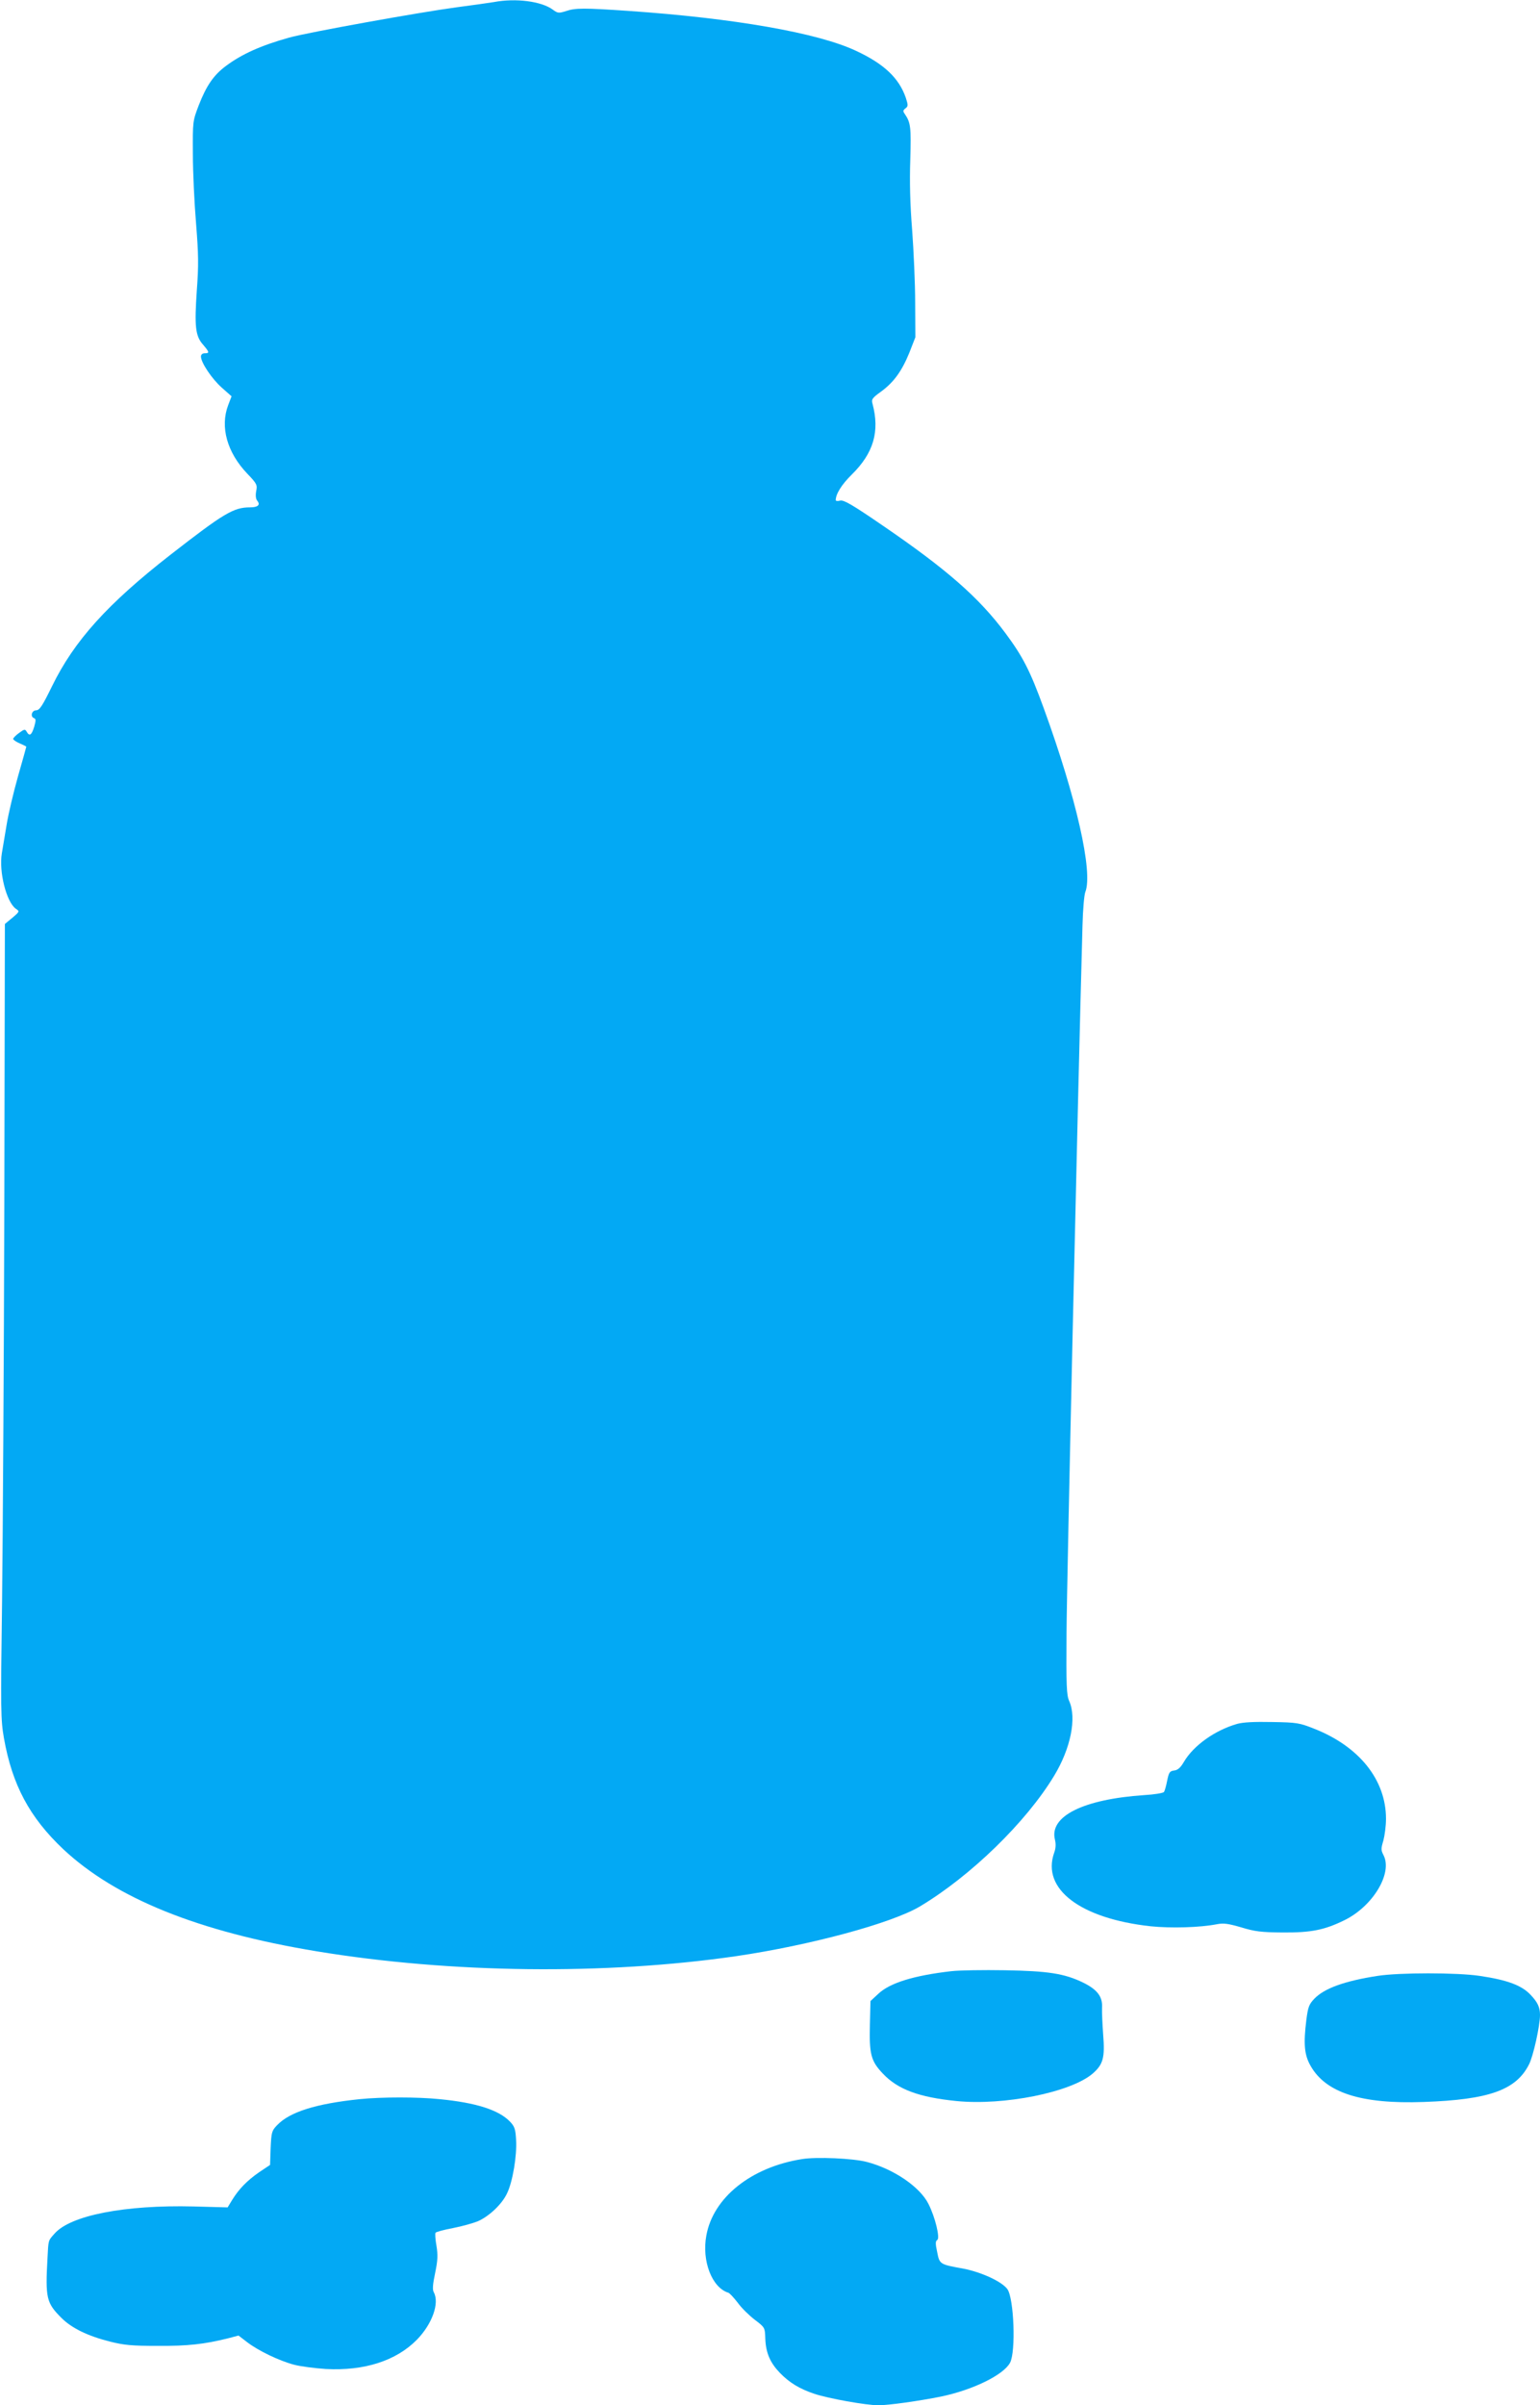 <?xml version="1.0" standalone="no"?>
<!DOCTYPE svg PUBLIC "-//W3C//DTD SVG 20010904//EN"
 "http://www.w3.org/TR/2001/REC-SVG-20010904/DTD/svg10.dtd">
<svg version="1.0" xmlns="http://www.w3.org/2000/svg"
 width="820pt" height="1280pt" viewBox="0 0 820 1280"
 preserveAspectRatio="xMidYMid meet">
<g transform="translate(0,1280) scale(0.1,-0.1)"
fill="#03a9f4" stroke="none">
<path d="M2630 12789 c-25 -4 -115 -17 -200 -28 -194 -26 -789 -133 -890 -161
-150 -42 -251 -87 -337 -151 -66 -49 -104 -105 -145 -210 -32 -84 -32 -85 -31
-259 0 -96 8 -263 17 -370 13 -163 14 -221 4 -355 -13 -191 -8 -243 33 -289
34 -40 36 -46 9 -46 -12 0 -20 -7 -20 -17 0 -33 59 -120 111 -166 l52 -46 -18
-47 c-44 -116 -6 -252 102 -365 51 -53 54 -60 47 -93 -4 -23 -2 -42 6 -51 18
-22 3 -35 -39 -35 -87 0 -139 -31 -423 -252 -335 -261 -513 -458 -631 -700
-52 -106 -66 -127 -84 -128 -25 0 -33 -35 -11 -42 10 -4 9 -14 0 -46 -14 -45
-25 -52 -40 -26 -8 15 -13 14 -41 -7 -17 -12 -31 -27 -31 -31 0 -5 16 -16 35
-24 19 -8 35 -16 35 -18 0 -2 -20 -73 -44 -157 -24 -85 -51 -199 -60 -254 -9
-55 -21 -125 -26 -155 -17 -98 24 -260 74 -296 21 -14 21 -15 -18 -48 l-40
-33 -3 -1494 c-2 -822 -8 -1773 -12 -2114 -8 -580 -7 -627 10 -725 44 -248
136 -421 316 -591 279 -261 718 -439 1348 -543 715 -118 1539 -127 2235 -26
394 58 828 175 979 265 269 161 565 448 714 695 88 145 121 307 80 398 -14 32
-16 79 -14 362 1 251 59 2824 85 3765 2 83 9 163 15 178 42 106 -48 502 -221
977 -73 201 -112 276 -204 400 -141 190 -315 342 -658 576 -159 109 -203 134
-222 130 -13 -4 -24 -2 -24 2 0 33 32 84 85 136 117 115 150 230 111 377 -7
23 -2 31 44 64 69 50 112 110 152 208 l32 82 -1 185 c0 102 -8 275 -16 385
-11 135 -14 257 -10 375 5 174 2 197 -29 243 -11 15 -10 20 3 30 15 11 15 17
2 57 -36 104 -115 180 -266 250 -203 95 -646 173 -1212 212 -234 16 -282 16
-331 -1 -39 -12 -44 -12 -71 8 -60 44 -196 62 -313 40z"/>
<path d="M6587 3626 c-118 -34 -232 -115 -283 -202 -18 -31 -33 -44 -52 -46
-23 -3 -28 -9 -37 -53 -5 -27 -13 -55 -17 -61 -4 -6 -52 -14 -106 -17 -323
-22 -505 -112 -475 -236 6 -24 5 -47 -4 -71 -68 -193 140 -350 514 -391 107
-11 261 -7 353 11 36 7 61 3 130 -17 72 -22 106 -26 220 -27 151 -1 222 13
328 65 152 74 258 250 209 346 -14 27 -14 35 -1 78 7 27 14 78 14 116 0 207
-142 385 -384 480 -76 30 -90 33 -221 35 -97 2 -155 -1 -188 -10z"/>
<path d="M5065 2310 c-199 -23 -327 -62 -389 -121 l-41 -38 -3 -124 c-4 -158
5 -195 69 -262 79 -84 192 -126 392 -146 253 -25 608 46 725 146 56 49 66 84
56 208 -4 56 -7 120 -6 142 4 59 -25 97 -100 134 -101 49 -187 62 -418 66
-113 2 -241 0 -285 -5z"/>
<path d="M7335 2285 c-175 -27 -283 -66 -336 -121 -29 -30 -34 -44 -43 -112
-16 -129 -11 -187 22 -245 81 -144 270 -205 602 -193 347 12 492 63 561 199
23 43 59 207 59 264 0 40 -12 67 -49 106 -47 51 -123 80 -272 102 -120 18
-429 18 -544 0z"/>
<path d="M1915 1629 c-232 -24 -373 -68 -440 -139 -28 -29 -30 -37 -34 -121
l-3 -90 -57 -38 c-65 -45 -108 -89 -144 -147 l-25 -41 -181 5 c-365 9 -656
-47 -741 -145 -34 -38 -32 -33 -37 -128 -12 -215 -6 -240 74 -320 54 -54 139
-96 258 -126 75 -19 117 -23 255 -23 160 -1 248 9 373 40 l57 15 47 -36 c59
-45 169 -98 248 -119 33 -9 110 -19 170 -23 205 -11 375 44 485 156 81 83 121
194 90 252 -8 13 -6 42 7 103 14 67 15 96 7 145 -6 34 -8 65 -5 69 4 5 45 16
93 25 47 9 107 26 132 36 61 27 129 91 156 149 30 62 53 200 48 284 -3 58 -8
72 -33 98 -59 61 -178 100 -374 119 -117 12 -308 12 -426 0z"/>
<path d="M4270 1310 c-271 -43 -473 -205 -509 -407 -25 -135 30 -277 117 -304
7 -2 29 -26 50 -53 20 -28 61 -68 91 -91 54 -41 54 -41 56 -101 3 -76 26 -128
78 -182 51 -52 103 -84 183 -111 75 -25 276 -61 341 -61 55 0 218 23 332 46
170 35 334 115 369 180 32 59 21 343 -14 392 -29 40 -137 90 -234 109 -127 23
-127 23 -140 89 -10 45 -9 58 1 64 15 10 -11 120 -47 191 -45 91 -186 187
-329 224 -71 19 -268 28 -345 15z"/>
</g>
</svg>
